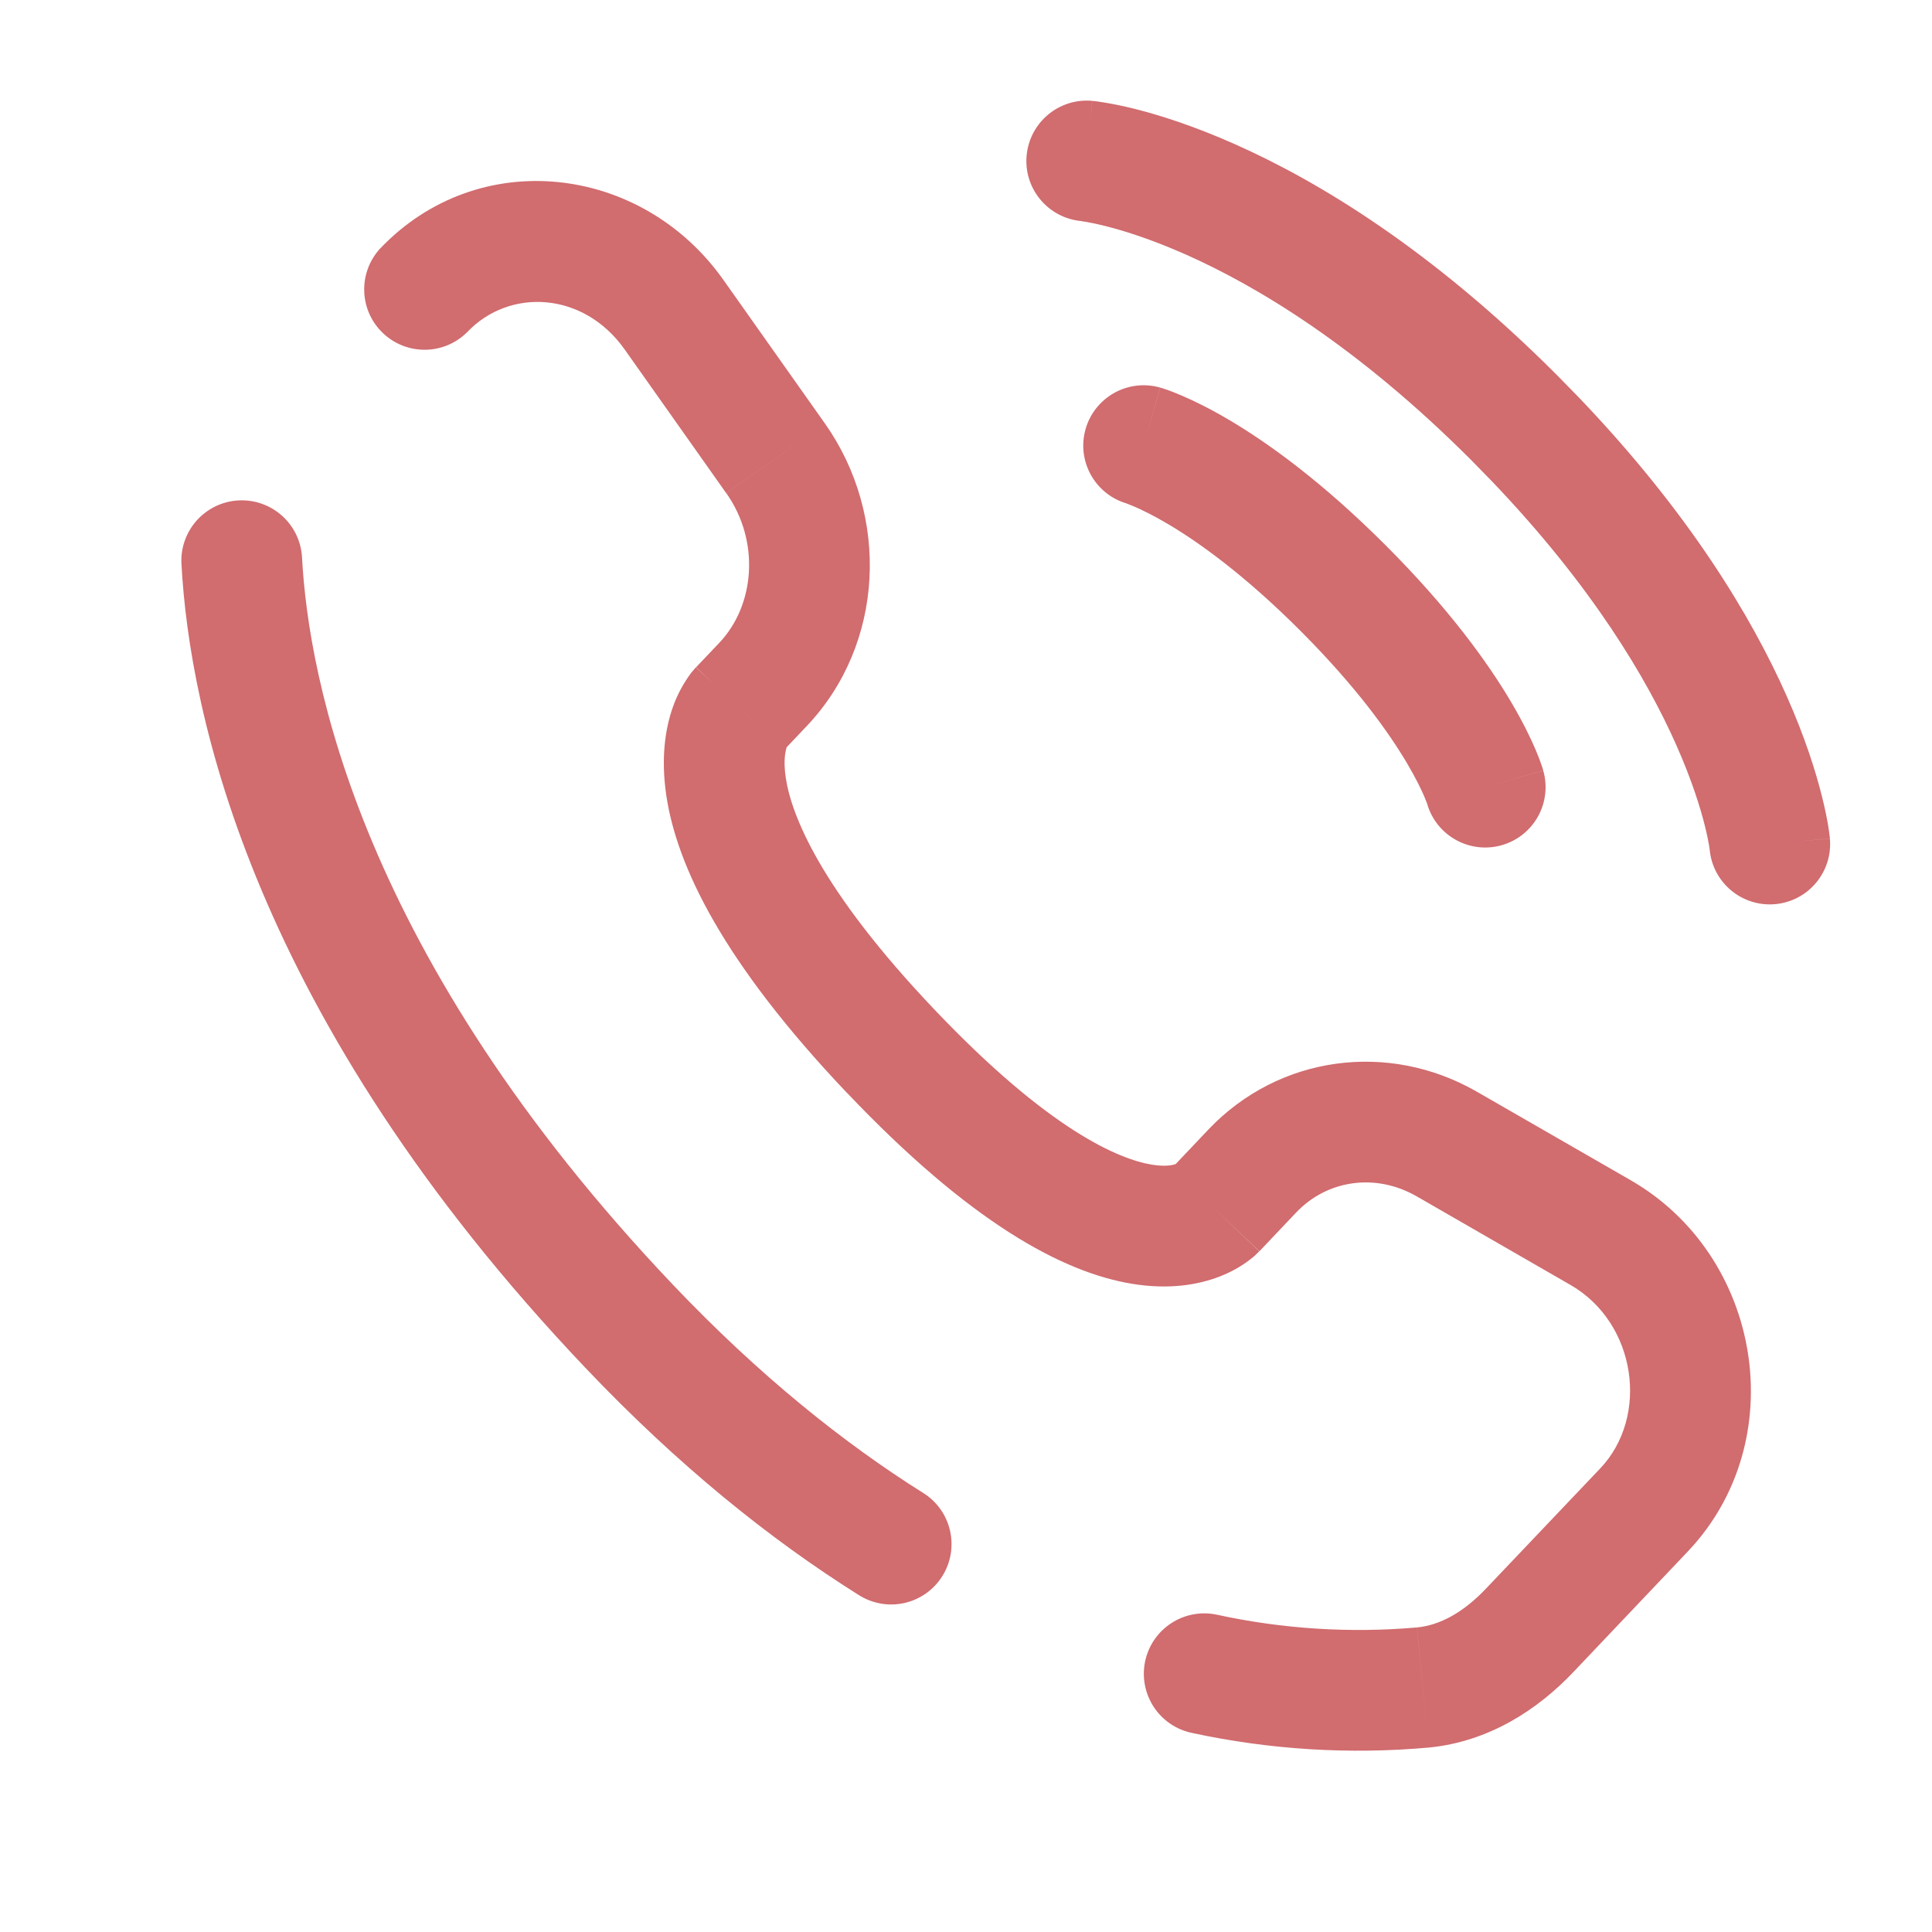 <?xml version="1.0" encoding="UTF-8"?>
<svg xmlns="http://www.w3.org/2000/svg" width="64" height="64" viewBox="0 0 64 64" fill="none">
  <path d="M36.18 3.341L36.115 4.07C36.178 3.372 36.181 3.342 36.182 3.341H36.185L36.19 3.344C36.194 3.344 36.199 3.343 36.203 3.344C36.212 3.345 36.223 3.345 36.234 3.346C36.258 3.349 36.289 3.352 36.325 3.357C36.398 3.366 36.494 3.381 36.612 3.401C36.848 3.44 37.174 3.503 37.581 3.604C38.395 3.808 39.531 4.164 40.914 4.779C43.685 6.01 47.424 8.272 51.555 12.404L52.31 13.175C55.968 17 58.028 20.449 59.182 23.047C59.797 24.43 60.151 25.566 60.354 26.38C60.456 26.787 60.521 27.113 60.56 27.349C60.58 27.467 60.592 27.563 60.602 27.636C60.606 27.671 60.609 27.7 60.612 27.724C60.613 27.736 60.616 27.749 60.617 27.758V27.776C60.608 27.778 60.504 27.786 59.328 27.893L60.617 27.779C60.717 28.879 59.907 29.851 58.807 29.951C57.707 30.05 56.735 29.241 56.635 28.141L56.615 28.005C56.592 27.87 56.549 27.649 56.474 27.349C56.324 26.749 56.042 25.834 55.526 24.672C54.559 22.497 52.759 19.433 49.417 15.938L48.727 15.232C44.941 11.445 41.609 9.466 39.289 8.435C38.127 7.919 37.212 7.637 36.612 7.487C36.312 7.412 36.088 7.369 35.953 7.346L35.818 7.326L35.82 7.323C34.721 7.223 33.909 6.253 34.008 5.154C34.108 4.054 35.08 3.242 36.18 3.341ZM35.961 14.214C36.264 13.152 37.371 12.537 38.432 12.839L37.885 14.763C38.425 12.869 38.434 12.839 38.435 12.839L38.438 12.841H38.44L38.471 12.849C38.486 12.854 38.503 12.861 38.523 12.867C38.564 12.88 38.615 12.896 38.675 12.917C38.794 12.959 38.952 13.021 39.146 13.104C39.535 13.271 40.067 13.526 40.719 13.912C42.024 14.684 43.805 15.967 45.898 18.06C47.992 20.153 49.277 21.937 50.05 23.242C50.435 23.894 50.693 24.424 50.859 24.813C50.942 25.006 51.002 25.164 51.044 25.284C51.066 25.344 51.084 25.395 51.096 25.435C51.103 25.455 51.108 25.472 51.112 25.487L51.12 25.518L51.122 25.521V25.523C51.119 25.525 51.043 25.547 49.44 26.005L51.122 25.526C51.425 26.588 50.812 27.694 49.75 27.997C48.688 28.301 47.58 27.687 47.276 26.625V26.622L47.182 26.388C47.084 26.158 46.904 25.781 46.607 25.279C46.012 24.274 44.937 22.755 43.07 20.888C41.204 19.022 39.687 17.948 38.682 17.354C38.18 17.057 37.803 16.88 37.573 16.781C37.458 16.732 37.379 16.702 37.339 16.688L37.315 16.68C37.318 16.68 37.322 16.681 37.325 16.682L37.331 16.685H37.336V16.682C36.275 16.379 35.659 15.275 35.961 14.214ZM35.818 7.326H35.812L35.807 7.323C35.81 7.323 35.813 7.325 35.818 7.326Z" fill="#D16C6F"></path>
  <path d="M10.005 18.466C9.991 18.204 9.925 17.947 9.812 17.71C9.698 17.473 9.539 17.261 9.344 17.085C9.148 16.91 8.92 16.775 8.673 16.688C8.425 16.6 8.162 16.563 7.9 16.577C7.638 16.591 7.381 16.657 7.144 16.77C6.907 16.884 6.695 17.043 6.519 17.238C6.344 17.434 6.209 17.662 6.121 17.91C6.034 18.157 5.996 18.42 6.011 18.682L10.005 18.466ZM12.581 8.245C12.231 8.632 12.046 9.14 12.066 9.662C12.085 10.184 12.308 10.677 12.687 11.036C13.065 11.396 13.569 11.593 14.091 11.586C14.613 11.58 15.111 11.369 15.48 10.999L12.581 8.245ZM28.437 52.831C28.66 52.975 28.908 53.072 29.169 53.119C29.429 53.166 29.696 53.16 29.955 53.103C30.213 53.045 30.457 52.937 30.673 52.785C30.89 52.632 31.073 52.438 31.214 52.214C31.355 51.99 31.45 51.741 31.494 51.48C31.537 51.219 31.528 50.952 31.468 50.694C31.408 50.437 31.297 50.193 31.142 49.979C30.987 49.764 30.791 49.583 30.565 49.445L28.437 52.831ZM40.301 53.487C39.782 53.379 39.24 53.481 38.797 53.772C38.352 54.062 38.042 54.517 37.933 55.037C37.825 55.556 37.927 56.098 38.218 56.542C38.508 56.986 38.963 57.296 39.483 57.405L40.301 53.487ZM41.72 41.45L42.933 40.17L40.032 37.415L38.819 38.695L41.72 41.45ZM46.931 39.631L52.024 42.565L54.021 39.098L48.925 36.165L46.931 39.631ZM53.008 48.645L49.219 52.631L52.12 55.389L55.907 51.399L53.008 48.645ZM22.291 42.557C11.955 31.674 10.221 22.493 10.005 18.466L6.011 18.682C6.277 23.615 8.368 33.706 19.392 45.311L22.291 42.557ZM25.96 24.858L26.723 24.053L23.824 21.298L23.059 22.103L25.96 24.858ZM27.325 14.026L23.963 9.271L20.696 11.581L24.056 16.335L27.325 14.026ZM24.507 23.479C24.027 23.017 23.542 22.559 23.053 22.106L23.048 22.111L23.04 22.119L22.907 22.274C22.646 22.62 22.439 23.004 22.293 23.413C22.032 24.146 21.893 25.117 22.069 26.327C22.416 28.706 23.976 31.903 28.048 36.194L30.949 33.437C27.141 29.429 26.203 26.962 26.027 25.746C25.941 25.159 26.027 24.853 26.061 24.754L26.083 24.703L26.008 24.802L25.96 24.858L24.507 23.479ZM28.048 36.191C32.109 40.469 35.176 42.149 37.515 42.53C38.717 42.725 39.691 42.567 40.427 42.277C40.836 42.118 41.216 41.893 41.552 41.61L41.645 41.519L41.683 41.482L41.701 41.466L41.709 41.458L41.712 41.453C41.712 41.453 41.717 41.45 40.267 40.071C38.816 38.695 38.819 38.693 38.819 38.69L38.824 38.687L38.829 38.679L38.845 38.666L38.971 38.554C38.996 38.54 38.991 38.541 38.957 38.557C38.904 38.578 38.664 38.663 38.157 38.581C37.085 38.405 34.771 37.461 30.949 33.437L28.048 36.191ZM23.963 9.271C21.259 5.447 15.851 4.799 12.581 8.245L15.48 10.999C16.875 9.533 19.331 9.647 20.696 11.581L23.963 9.271ZM49.219 52.631C48.475 53.415 47.699 53.837 46.941 53.911L47.333 57.89C49.325 57.695 50.939 56.634 52.12 55.389L49.219 52.631ZM26.723 24.053C29.304 21.335 29.485 17.085 27.325 14.026L24.059 16.335C25.184 17.927 25.011 20.05 23.824 21.298L26.723 24.053ZM52.024 42.565C54.213 43.826 54.643 46.925 53.008 48.645L55.907 51.399C59.387 47.735 58.373 41.605 54.021 39.098L52.024 42.565ZM42.933 40.17C43.96 39.087 45.563 38.845 46.931 39.631L48.925 36.165C45.995 34.479 42.365 34.962 40.032 37.415L42.933 40.17ZM30.565 49.445C27.944 47.797 25.152 45.567 22.291 42.557L19.392 45.311C22.469 48.551 25.517 50.997 28.437 52.831L30.565 49.445ZM46.939 53.911C44.718 54.105 42.48 53.962 40.301 53.487L39.483 57.405C42.06 57.962 44.707 58.125 47.333 57.89L46.939 53.911Z" fill="#D16C6F"></path>
</svg>
